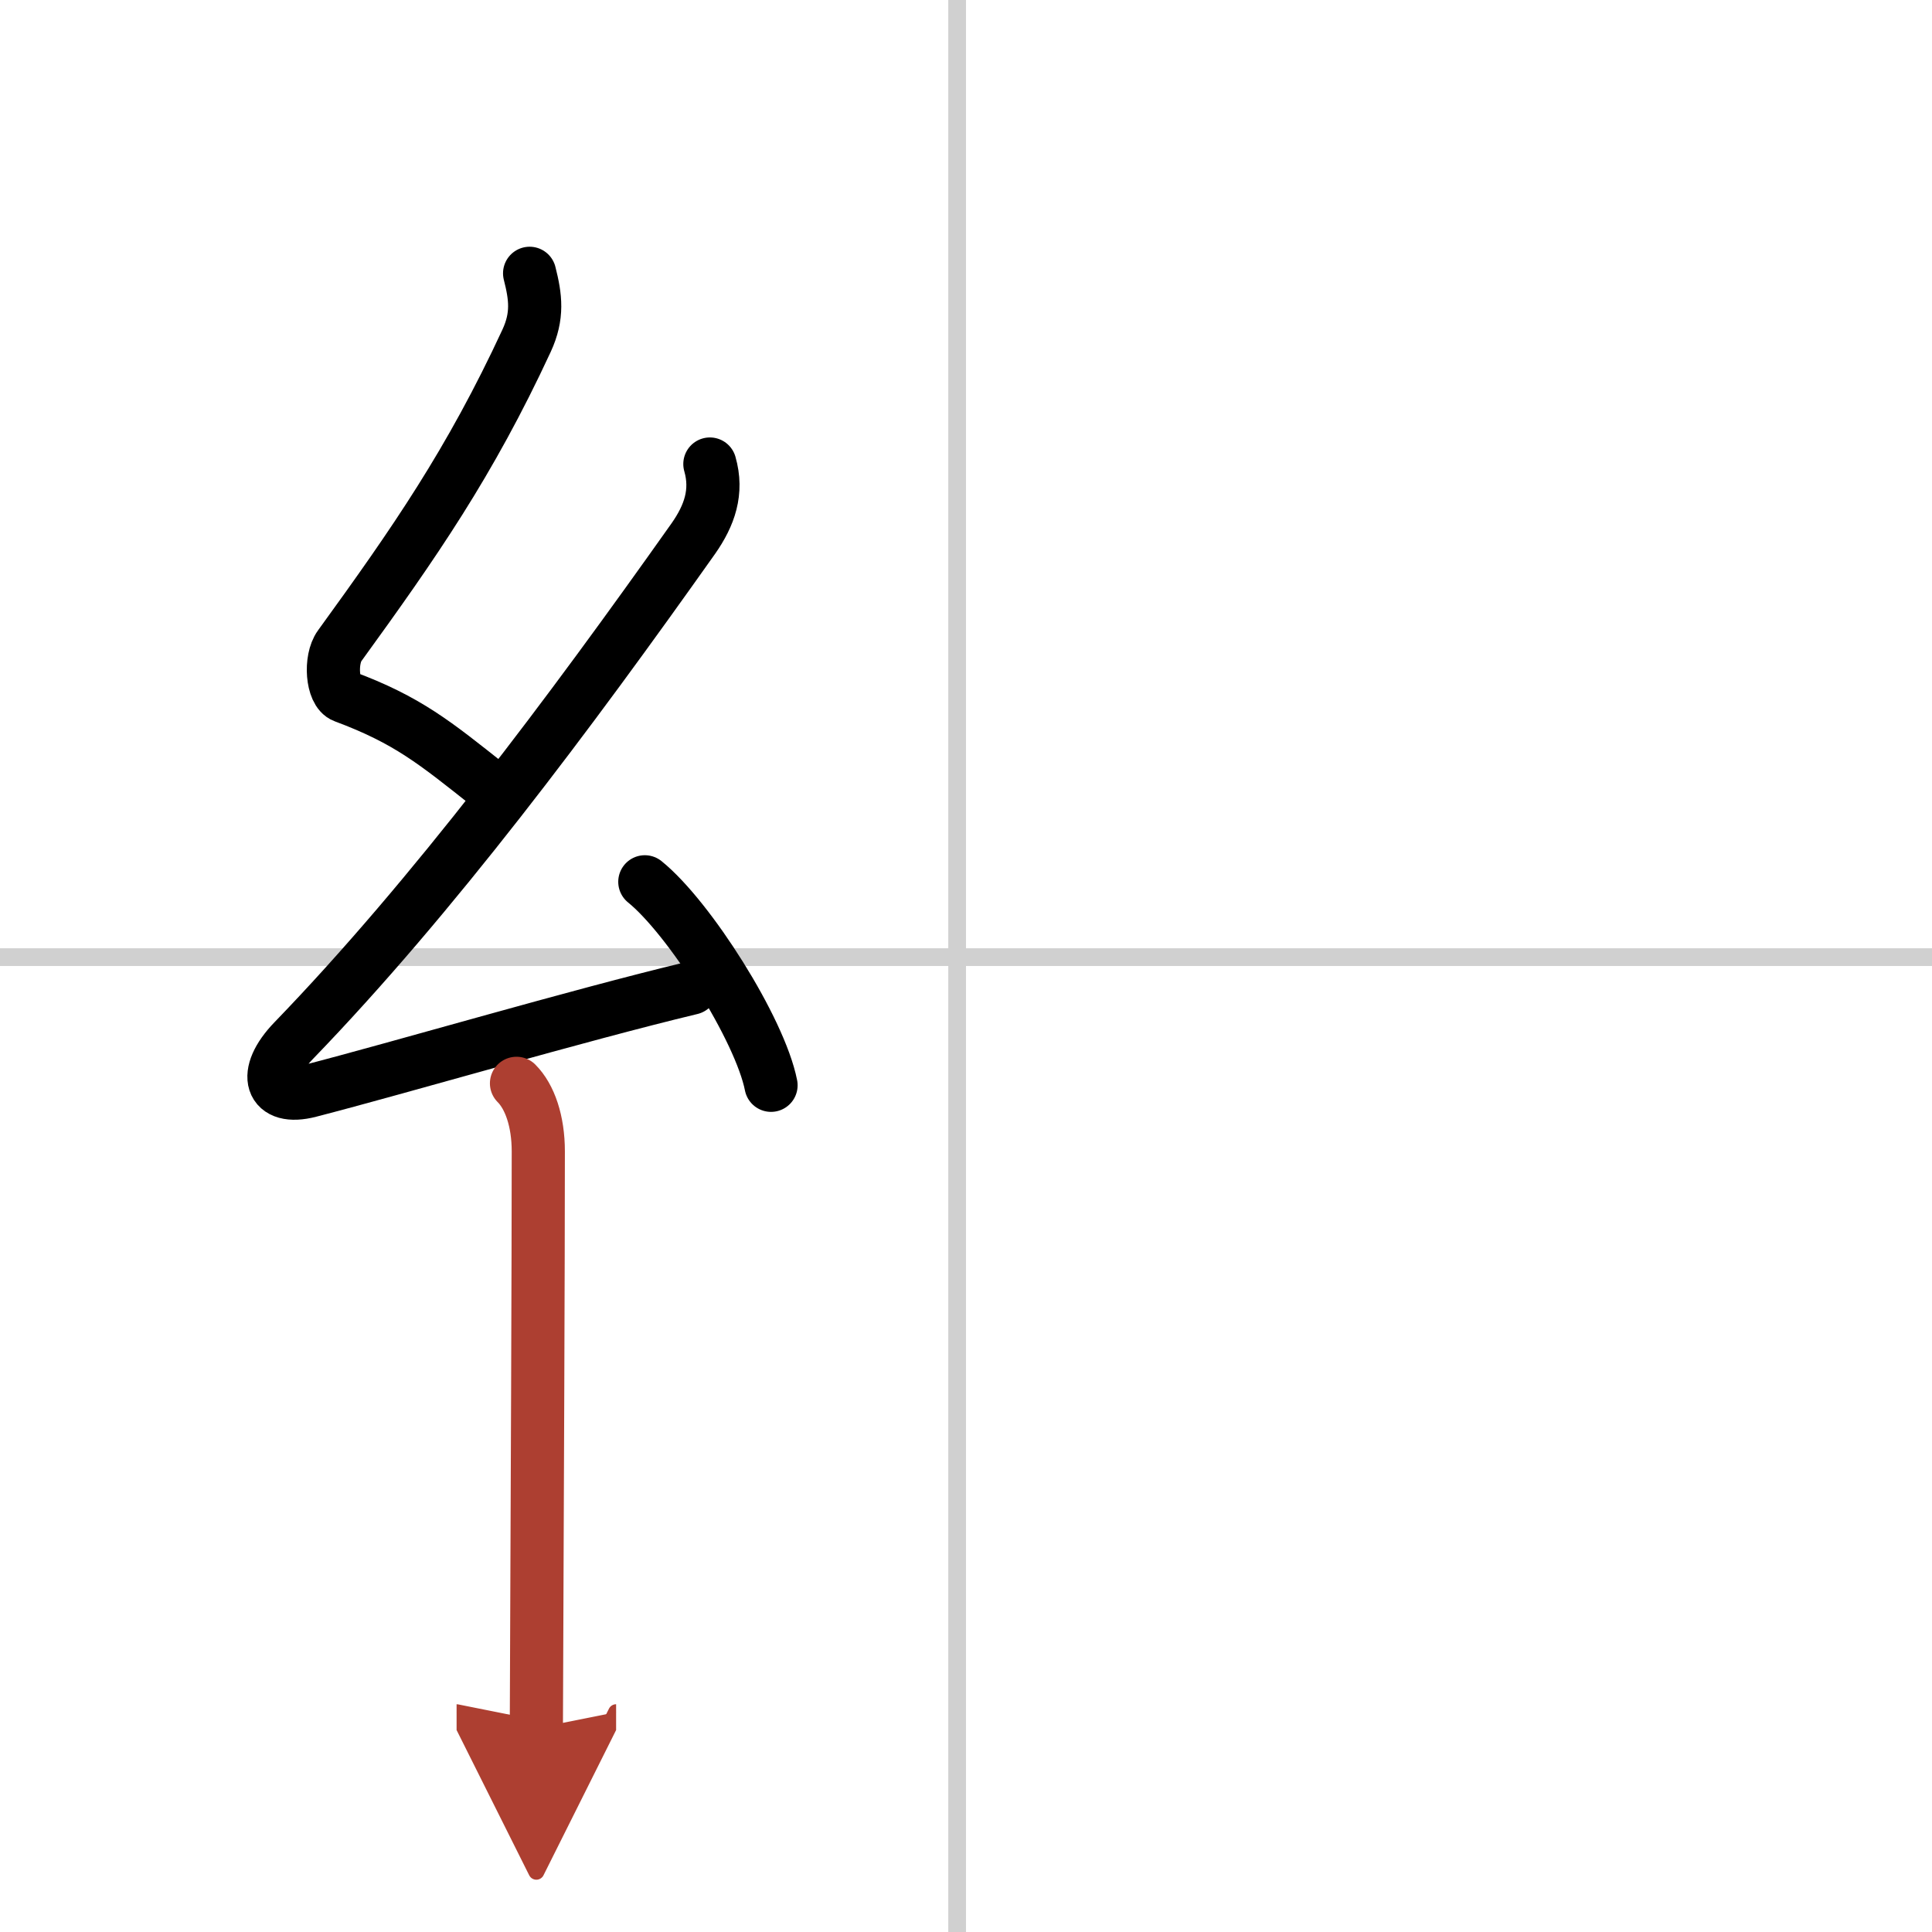 <svg width="400" height="400" viewBox="0 0 109 109" xmlns="http://www.w3.org/2000/svg"><defs><marker id="a" markerWidth="4" orient="auto" refX="1" refY="5" viewBox="0 0 10 10"><polyline points="0 0 10 5 0 10 1 5" fill="#ad3f31" stroke="#ad3f31"/></marker></defs><g fill="none" stroke="#000" stroke-linecap="round" stroke-linejoin="round" stroke-width="3"><rect width="100%" height="100%" fill="#fff" stroke="#fff"/><line x1="54" x2="54" y2="109" stroke="#d0d0d0" stroke-width="1"/><line x2="109" y1="54" y2="54" stroke="#d0d0d0" stroke-width="1"/><path d="m29.88 15.42c0.34 1.34 0.48 2.39-0.17 3.8-3.2 6.9-6.33 11.4-10.55 17.22-0.56 0.77-0.43 2.6 0.25 2.85 3.6 1.34 5.13 2.61 8.22 5.06"/><path d="m40.05 26.18c0.45 1.57-0.02 2.9-0.93 4.2-6.95 9.82-14.72 20.23-22.55 28.33-1.83 1.89-1.32 3.42 0.9 2.84 5.08-1.31 15.1-4.26 21.53-5.8"/><path d="m36.38 49.75c2.51 2.03 6.5 8.33 7.12 11.48"/><path d="m29.14 61.12c0.75 0.75 1.23 2.13 1.23 3.84 0 6.26-0.06 20.2-0.09 27.54-0.01 2.82-0.02 4.73-0.02 5" marker-end="url(#a)" stroke="#ad3f31"/></g></svg>
